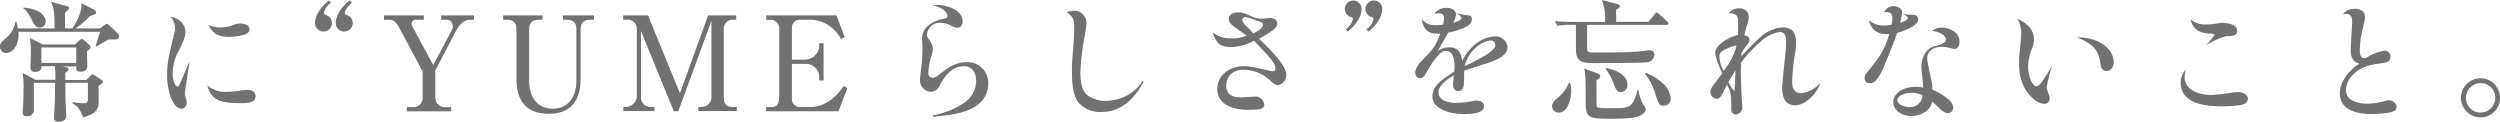 <svg xmlns="http://www.w3.org/2000/svg" viewBox="0 0 532.7 25.95"><defs><style>.cls-1{fill:#727171;}</style></defs><title>アセット 1</title><g id="レイヤー_2" data-name="レイヤー 2"><g id="オブジェクト2"><path class="cls-1" d="M24.5,8.43H23.18c-.5.22-2.38,1.31-2.6,1.45l-.2-.11c.28-.89.93-2.86,1-3H3.92c.22,2.38-.9,4.51-2.58,4.51A1.29,1.29,0,0,1,0,9.91c0-.7.36-1,1.2-1.71A6,6,0,0,0,3.28,4.65H3.5a10,10,0,0,1,.31,1.4h7.81c0-3.64-.11-4.12-.76-5.68l3.28.92c.39.11.56.2.56.42s-.08.34-.84,1V6.05h1.57a13.59,13.59,0,0,0,1.9-4.17,8.15,8.15,0,0,0,0-1.21l2.72,1.4c.08.06.42.23.42.56s0,.34-1.38.84a16.11,16.11,0,0,1-3,2.58h5.26l.82-.64c.28-.23.39-.34.56-.34s.44.22.58.36l1.77,1.68a.7.7,0,0,1,.28.56C25.37,8.2,25,8.43,24.5,8.43ZM21,18.28c0,.62.06,3.33,0,3.89-.11,1.52-1.15,2.22-3.22,2.83-.81-1.68-1.06-2.27-2.38-3l.14-.23a19.84,19.84,0,0,0,2.1.23c1.09,0,1.09-.23,1.09-1.29V17.64H13.94c0,1.12,0,1.93,0,3.22,0,.59.17,3.25.17,3.75,0,1-.73,1.34-1.68,1.34a.81.81,0,0,1-.92-.92c0-.06.19-3.44.19-4.09,0-1.4,0-2.29.06-3.3H7.22c0,.05,0,2.27,0,2.69s0,2.71,0,2.88a1.39,1.39,0,0,1-1.48,1.57c-.92,0-.92-.59-.92-.87s.11-1.37.11-1.6C5,21.45,5,20.58,5,19.4a18.29,18.29,0,0,0-.19-3.86L7.59,17h4.2a22.11,22.11,0,0,0-.09-2.89H8.82c0,.48,0,.65-.34.87a1.56,1.56,0,0,1-1,.34.92.92,0,0,1-1-.84c0-.51.11-2.75.11-3.22a20.07,20.07,0,0,0-.25-3.17l2.8,1.38H16l.84-.79c.36-.33.42-.36.56-.36a.84.84,0,0,1,.45.19l1.12,1a.82.82,0,0,1,.33.58c0,.25-.22.42-.78.84,0,.45.08,2.44.08,2.83,0,.64,0,1.51-1.48,1.51-.39,0-.84-.11-.84-.53v-.59H13.3l.62.14c.53.11.7.23.7.45s-.51.67-.7.79c0,.81,0,1.17,0,1.51h4.51l.93-.95c.19-.2.28-.28.36-.28a1.09,1.09,0,0,1,.39.19l1.46,1a.66.66,0,0,1,.36.5C22,17.67,21.36,18,21,18.28ZM8.46,5.88c-.65,0-1-.25-1.6-1.51-1.06-2-1.48-2.32-1.93-2.63V1.63c2.63.08,4.79,1.31,4.79,2.91A1.24,1.24,0,0,1,8.46,5.88Zm7.78,4.23H8.82v3.3h7.42Z"/><path class="cls-1" d="M39.51,6.8c0,1.1-.51,2.16-1.37,3.92a10.09,10.09,0,0,0-1.35,5c0,1.68.65,2.71,1,2.71s.4-.33.51-.53,1.76-4.09,2.1-4.84c-.14,1.09-1,6.3-1,6.77a4.31,4.31,0,0,0,.31,1.4,1.83,1.83,0,0,1,.08.59,1.25,1.25,0,0,1-1.18,1.35c-1.62,0-3-3.45-3-7.17,0-2.55.22-3.5,1.59-9.13a4.53,4.53,0,0,0,.09-1,3.71,3.71,0,0,0-1-2.35C38.53,4,39.51,5.43,39.51,6.8Zm8.87,12.77a15.28,15.28,0,0,0,2.8-.28c.34,0,1-.14,1.52-.14,1.68,0,1.76,1.12,1.76,1.4,0,1.21-1.46,1.43-3,1.43-4.76,0-6.44-.7-7.31-3.81A5.79,5.79,0,0,0,48.38,19.57ZM46.79,5.85a8.24,8.24,0,0,0,2.6-.39A5.35,5.35,0,0,1,51.16,5c.19,0,2,.09,2,1.21,0,.67-.42,1-1.46,1.28a13.66,13.66,0,0,1-2.8.37c-3,0-3.64-1.12-4.54-2.55A6.83,6.83,0,0,0,46.79,5.85Z"/><path class="cls-1" d="M68.94,6.72a1.8,1.8,0,0,1-1.82-1.85c0-.87.5-2.77,2.94-4.76l.47.48A3.57,3.57,0,0,0,69,2.77a.4.4,0,0,0,.31.39,1.8,1.8,0,0,1-.36,3.56Zm4.39,0a1.79,1.79,0,0,1-1.79-1.85C71.54,4,72,2.1,74.48.11L75,.59c-1.46,1.15-1.54,2.13-1.54,2.18a.42.42,0,0,0,.28.39,1.8,1.8,0,0,1-.37,3.56Z"/><path class="cls-1" d="M92.31,13.86l4-7.51a1.7,1.7,0,0,0,.17-.78A1.32,1.32,0,0,0,95,4.2H94V3.28h7V4.2h-.72C98.7,4.2,97.83,5.32,97,6.89L92.76,15v5.83a2,2,0,0,0,2.16,2h1.2v.89H86.69v-.89h1.2a1.94,1.94,0,0,0,2.16-2V15.23l-4.59-8.6C84.31,4.48,83.92,4.2,82.71,4.2h-.89V3.28H90.3V4.2H88.7a.87.87,0,0,0-1,.81,1.43,1.43,0,0,0,.22.73Z"/><path class="cls-1" d="M115.58,4.2h-.73c-1.42,0-2.1.61-2.1,2.07V17.16c0,3.37,1.6,6,5.07,6,3.11,0,5-2.33,5-6V6.27c0-1.48-.7-2.07-2.1-2.07h-.76V3.28h6.61V4.2h-.76c-1.45,0-2.1.61-2.1,2.07V16.88c0,4.32-1.9,7.37-6.77,7.37-5.15,0-6.89-3.19-6.89-7.37V6.27c0-1.46-.67-2.07-2.1-2.07h-.73V3.28h8.4Z"/><path class="cls-1" d="M144.53,23.71h-.95l-7-17.1V20.78a2,2,0,0,0,2.21,2h.65v.89h-6.61v-.89h.62a2.44,2.44,0,0,0,2.24-2V6a1.93,1.93,0,0,0-2-1.82h-.9V3.28h5.29l6.8,16.6,6-16.6h6V4.2h-.89A1.9,1.9,0,0,0,154.22,6V20.78c0,1.4.62,2,1.82,2H157v.89h-8.2v-.89h.79a2.06,2.06,0,0,0,2-2V4.45Z"/><path class="cls-1" d="M178.66,23.71H163.24v-.89h1.09c1.29,0,1.71-.7,1.71-2.6v-14a1.82,1.82,0,0,0-1.88-2h-.89V3.28h14.95L180,7.92l-.79.42a8,8,0,0,0-1.82-2.29,7.26,7.26,0,0,0-4.81-1.85h-2.07a1.68,1.68,0,0,0-1.77,1.73v6.78h2.72a3.09,3.09,0,0,0,3.11-2.91V9.21h.92v7.93h-.92v-.79a2.82,2.82,0,0,0-2.69-2.74h-3.14V21.2a1.71,1.71,0,0,0,1.77,1.62h2.35a7.64,7.64,0,0,0,4-1.43,10.87,10.87,0,0,0,2.91-3.08l.79.45Z"/><path class="cls-1" d="M198.74,24.58a17.21,17.21,0,0,0,7-2.88A5.73,5.73,0,0,0,208,17.28c0-1-.33-3.17-2.6-3.17-1.88,0-3.47,1-5.18,4.09a2.17,2.17,0,0,1-1.9,1.37,2.47,2.47,0,0,1-2.3-2.52c0-.28.14-1.54.17-1.85a31.82,31.82,0,0,0,.36-5.37c0-.25-.08-1.32-.08-1.51,0-2.94,2.88-3.84,3.89-4.15a11,11,0,0,0,1.26-.31.52.52,0,0,0,.25-.5c0-.25-.25-1.51-3-2.21a4.53,4.53,0,0,1,.93-.11c1.34,0,5.32.84,5.32,3.5,0,.84-.48,1.37-1.07,1.37a3.35,3.35,0,0,1-1.31-.39,4.73,4.73,0,0,0-2.3-.65,2.69,2.69,0,0,0-2.91,2.49c0,.45.06.54.59,1.32a3.48,3.48,0,0,1,.67,1.71,9,9,0,0,1-.45,1.93,14.35,14.35,0,0,0-.53,3.19,1,1,0,0,0,.84,1.09,2.24,2.24,0,0,0,1.29-.58c2.29-1.77,3.83-2.78,6-2.78a4.46,4.46,0,0,1,4.65,4.46,5.83,5.83,0,0,1-3.08,5.18c-2.49,1.34-4.68,1.59-8.77,2Z"/><path class="cls-1" d="M243.68,17.44c-.92,1.66-3.55,6.42-9,6.42a6.12,6.12,0,0,1-4.9-2.05c-1.21-1.54-1.37-4.31-1.37-6.63,0-.54,0-1.74.14-3.31.08-.81.33-4,.33-5.91,0-1.48,0-2.26-1.57-3.36a4.68,4.68,0,0,1,1.54-.3,2.62,2.62,0,0,1,2.66,2.57A26.77,26.77,0,0,1,231,8.32a53.38,53.38,0,0,0-.79,7c0,2.27.37,3.84,1.24,4.76a6.24,6.24,0,0,0,4.22,1.4,9.48,9.48,0,0,0,7.12-3.27c.28-.34.64-.87.75-1Z"/><path class="cls-1" d="M262.36,8.18a7.24,7.24,0,0,0,3.27-.62c-.5-.36-2.77-1.88-3.16-2.27a1.72,1.72,0,0,1-.64-1.23c0-.78.64-1.43,2-1.43.84,0,.9,0,2.94.9a5.6,5.6,0,0,0,2.07.45c.31,0,1.6-.14,1.88-.14.62,0,1.43.39,1.43,1.14s-.59,1.49-3.87,3.28a46.52,46.52,0,0,1,4.29,4.54c.31.39,1.51,2,1.51,3.08a2.15,2.15,0,0,1-1.76,2.24c-.62,0-1.07-.4-1.71-1a8.33,8.33,0,0,0-5.55-2.26c-3.55,0-3.78,2.8-3.78,3.38,0,2.38,2.08,2.5,3.17,2.5.45,0,2.38-.14,2.77-.14a1.94,1.94,0,0,1,2.18,1.68c0,.84-.81,1.12-3.24,1.12-4.06,0-6.78-1.43-6.78-4.48,0-2.47,2.13-4.82,5.8-4.82,1.12,0,1.68.17,5.54,1a2.71,2.71,0,0,0,.48.08c.28,0,.56-.14.56-.64,0-1.07-1-2.13-4.54-5.86a10.85,10.85,0,0,1-5,1.35c-2.63,0-3.17-1.37-3.87-3.14A6.31,6.31,0,0,0,262.36,8.18Zm6.75-2.86c0-.48-.31-.59-1.52-1a12,12,0,0,0-2.21-.7.67.67,0,0,0-.67.62c0,.59.92,1.4,1,1.48.42.37.84.84,1.34,1.38C267.73,6.75,269.11,6.1,269.11,5.32Z"/><path class="cls-1" d="M287.19,6.72l-.44-.48a3.43,3.43,0,0,0,1.51-2.18.39.39,0,0,0-.28-.39,1.8,1.8,0,0,1,.36-3.56A1.78,1.78,0,0,1,290.13,2C290.13,2.83,289.63,4.73,287.19,6.72Zm4.43,0-.48-.48a3.52,3.52,0,0,0,1.54-2.18.39.39,0,0,0-.31-.39,1.8,1.8,0,0,1,.37-3.56A1.77,1.77,0,0,1,294.53,2C294.53,2.83,294.05,4.73,291.62,6.72Z"/><path class="cls-1" d="M311.39,3.84c0-.28-.28-.51-1-1.07a9.33,9.33,0,0,0,2.24.45c.42.06,1,.14,1,.87,0,1.12-1.28,1.76-2.82,2.27a13.74,13.74,0,0,1-2.24.58c-.06.14-.14.26-.31.56-1.49,2.66-1.65,3-2,3.42a4.54,4.54,0,0,1,2.6-.84c2.21,0,2.55,1.82,2.72,2.91a10,10,0,0,1,3-3.75,7.73,7.73,0,0,1,4-1.51,2.59,2.59,0,0,1,2.66,2.32c0,1.85-2.52,2.77-3.95,3.28-.84.31-4.53,1.45-5.29,1.73-.06.54,0,2.92-.14,3.36a1.28,1.28,0,0,1-1.15,1c-.47,0-1.09-.36-1.09-1.43,0-.36.08-1,.17-1.93-.73.42-3.28,1.91-3.28,3.61,0,1.26,1.12,2.24,3.89,2.24a19.22,19.22,0,0,0,3.84-.47,3,3,0,0,1,.48,0c.86,0,1.51.5,1.51,1.18,0,1.56-2.8,1.68-4.17,1.68-3.81,0-6.84-1.38-6.84-3.7,0-1.79,1-3.11,4.65-5.32,0-.34.06-.67.06-1.09,0-2.16-.56-3.33-1.85-3.33-.48,0-1.09,0-2.86,2.49-.3.42-1.48,2.49-1.79,2.88a1.19,1.19,0,0,1-.89.45c-.48,0-1-.45-1-1.32A4.66,4.66,0,0,1,303,12.91c2.66-2.77,2.77-2.94,3.92-5.74-2.08.08-3.48-.28-4-3.08a3.63,3.63,0,0,0,3,1.26,14.49,14.49,0,0,0,1.57-.09,6.48,6.48,0,0,0,.2-1.37c0-.36-.06-1.06-1.12-1.06a4.13,4.13,0,0,0-1,.17,3.08,3.08,0,0,1,2.69-1.32c1.84,0,2,1.29,2,1.43a5.36,5.36,0,0,1-.62,1.73C310.27,4.68,311.39,4.34,311.39,3.84Zm4.7,8.2c1.2-.7,2.52-1.62,2.52-2.41a.9.9,0,0,0-.9-1c-1.42,0-4.59,1.57-5.62,5.46A32.82,32.82,0,0,0,316.09,12Z"/><path class="cls-1" d="M334.57,17.64a7.49,7.49,0,0,1,.22,1.71c0,1.76-.75,4.65-2.68,4.65a1.42,1.42,0,0,1-1.4-1.29c0-.81.58-1.32,1.37-2a8.32,8.32,0,0,0,2.24-3.08Zm16.69-13L352.6,3c.14-.16.28-.33.42-.33s.31.14.51.31l1.7,1.59c.12.11.28.25.28.42s-.25.31-.42.31H338.18v4.76c0,.9,0,1.12,1.26,1.12,3.81,0,7.23,0,9.8-.22.34,0,1.88-.26,2.21-.26a1,1,0,0,1,1.07.9,1.73,1.73,0,0,1-1.35,1.65c-.81.17-10.44.2-11.53.2-2.91,0-3.84-.51-3.84-3,0-.81,0-4.42,0-5.15h-1a13.93,13.93,0,0,0-3,.2l-.45-1c1.31.11,2.66.17,4,.17H342A10.66,10.66,0,0,0,341.32,0l3.3.87c.39.11.56.25.56.5s-.39.45-.81.7V4.65Zm-10.84,11c.23.08.56.31.56.59s-.17.5-.81.84c0,1.62,0,5.49.06,5.63s.28.25.89.3,1.35.06,2.19.06c3.92,0,4.56,0,5.62-3.86h.2a11,11,0,0,0,1,3.16c.45.45.53.56.53.92,0,.9-1.23,1.43-1.93,1.63-.53.14-1.34.39-5.85.39-3.95,0-5-.14-5-3.08,0-5.26,0-5.82-.3-7.62Zm1.85-1.18c1.43.37,4.51,1.18,4.51,3.62a1.52,1.52,0,0,1-1.4,1.56c-.84,0-1.09-.64-1.54-1.82a12.59,12.59,0,0,0-1.71-3.16Zm8.43,1.07a11.16,11.16,0,0,1,3.75,2.35A4.81,4.81,0,0,1,356,21a1.45,1.45,0,0,1-1.49,1.51c-1,0-1.06-.25-1.82-2.6a11.61,11.61,0,0,0-2.15-4.12Z"/><path class="cls-1" d="M366.69,16l.28-.34c-.2-.45-1.49-3.33-1.49-4.39,0-1.38,2.1-3.11,4.87-3.84,0-2.88,0-2.91,0-3.28-.16-1.42-1.45-1.34-2-1.28a2.49,2.49,0,0,1,2.21-1.07,1.85,1.85,0,0,1,2.07,1.74,8.7,8.7,0,0,1-.5,2.24c-.28,1-.34,1.31-.45,1.71.56.16,1.09.36,1.09,1a1.19,1.19,0,0,1-.31.78c-.36.53-1,1.37-1.34,1.9a8.28,8.28,0,0,0-.09.84c1.07-1.14,2.5-2.68,4.06-4.08a7.85,7.85,0,0,1,4.76-2.1c2.86,0,2.86,2.46,2.86,3.24a13.24,13.24,0,0,1-.28,2.61,46.65,46.65,0,0,0-.56,5.74c0,.56,0,2.43,1.9,2.43a6.27,6.27,0,0,0,4.12-2.21,6.77,6.77,0,0,1-1.23,2.27c-.25.31-2.05,2.52-4.12,2.52-2.8,0-2.8-2.91-2.8-3.75s.62-6.55.76-7.84c.05-.62.08-1.26.08-1.91s0-2.12-1.34-2.12a7.76,7.76,0,0,0-3.78,1.79A28.77,28.77,0,0,0,371,13.33c0,.53-.06.84-.06,1.57,0,1.51.09,4.62.17,5.74,0,.25.14,1.31.14,2.1a1.48,1.48,0,0,1-1.4,1.65,1,1,0,0,1-.95-1c0-2.83,0-3.75-.92-5.35-.37.73-.9,1.82-1.12,2.22s-.62.78-1,.78a1.43,1.43,0,0,1-1.4-1.43,2.1,2.1,0,0,1,.39-1.15ZM370,9.83c0-.06,0-.14-.11-.14a8.5,8.5,0,0,0-1.43.47c-1.79.73-2.1,1.15-2.1,1.88a7.2,7.2,0,0,0,.89,3.08A14.11,14.11,0,0,0,370,9.83Zm-.53,9.57c.05,0,.08,0,.08,0,.11-.37.25-4,.25-4.37-1.09,1.71-1.2,1.88-1.54,2.44A13.64,13.64,0,0,0,369.49,19.4Z"/><path class="cls-1" d="M403.23,4.2c0-1.34-.23-1.68-1.77-1.6a2.28,2.28,0,0,1,1.93-1.31c.68,0,1.91.36,1.91,1.43a15.21,15.21,0,0,1-.42,2.15c.45-.17,1.65-.59,1.65-1,0-.22-.11-.31-1-.92a9.11,9.11,0,0,0,1.37.19c1.07,0,1.15,0,1.43.2a.91.91,0,0,1,.4.81c0,1.35-3.2,2.52-4.49,2.86-.11.31-.33,1-.75,2.07-2.38,6-2.83,7.11-4,8.29a1.51,1.51,0,0,1-1,.36,1.07,1.07,0,0,1-1.18-1.09,1.61,1.61,0,0,1,.45-1.12c3-3.64,3.78-4.93,4.82-8.26-3.28.2-3.95-1.62-4.4-3a4.63,4.63,0,0,0,3.28,1.18,7.61,7.61,0,0,0,1.59-.17A6.84,6.84,0,0,0,403.23,4.2Zm10.5,1.68c1.79,0,3.8,1.09,3.8,3,0,.72-.25,1.54-1.09,1.54-.17,0-1.26-.26-1.45-.31a7.21,7.21,0,0,0-1.35-.14c-1.12,0-3,.61-3,2.43,0,.84.87,4.46,1,5.21a14,14,0,0,1,.11,1.49,11.61,11.61,0,0,1,3.31,2,2.44,2.44,0,0,1,1.14,1.82,1.18,1.18,0,0,1-1.09,1.2c-.47,0-1-.22-1.82-1a20.63,20.63,0,0,0-1.62-1.48c-.23,2.07-2.64,3.08-4.4,3.08-1.93,0-3.86-1.2-3.86-2.94s1.93-3.28,4.84-3.28a6.35,6.35,0,0,1,1.54.17c0-.67-.36-3.64-.36-4.23a5.15,5.15,0,0,1,1.12-3.55,3.44,3.44,0,0,1,2-1.12c1.15-.34,2.08-.62,2.08-1.35s-1-1.59-3-1.84A3.88,3.88,0,0,1,413.73,5.88Zm-6.36,13.89c-1.09,0-3.08.45-3.08,1.59,0,.9,1.48,1.46,2.69,1.46a2.61,2.61,0,0,0,2.66-2.55A5.77,5.77,0,0,0,407.37,19.77Z"/><path class="cls-1" d="M433.41,8.48a4.72,4.72,0,0,1-.48,1.94,11,11,0,0,0-.78,3.75c0,2.18,1,4.23,1.76,4.23.54,0,1.24-1,1.77-1.88.14-.2,1-1.48,1.57-2.46a35.35,35.35,0,0,0-1.15,4.59,1.81,1.81,0,0,0,.14.67c.47,1.12.5,1.26.5,1.6a1.12,1.12,0,0,1-1.15,1.2,3.78,3.78,0,0,1-2.43-1.18c-1.09-1-2.94-2.94-2.94-7.47,0-.37,0-.76,0-1.12.4-4.06.45-4.51.45-5.18A5.75,5.75,0,0,0,429.85,4C431.06,4.54,433.41,5.77,433.41,8.48Zm17,4.65c0,1.15-.62,2-1.54,2a1.2,1.2,0,0,1-1.21-1c-.44-3-.95-4.48-5.12-6.16C447.63,7.9,450.38,10.75,450.38,13.13Z"/><path class="cls-1" d="M465.5,16.41c0,3.78,5.26,3.83,5.65,3.83a41.78,41.78,0,0,0,4.4-.5,11,11,0,0,1,1.29-.11c1.79,0,2.15,1.06,2.15,1.43,0,.61-.5,1.06-1.23,1.26a22.67,22.67,0,0,1-4.34.33c-3.3,0-6.27-.45-7.81-2.29a4,4,0,0,1-.95-2.55,4,4,0,0,1,1.15-3A4.79,4.79,0,0,0,465.5,16.41Zm4.7-11.2A13.69,13.69,0,0,0,472.39,5a8.09,8.09,0,0,1,1.4-.12c.75,0,2.91.31,2.91,1.66,0,.86-.56,1.12-1.85,1.17a3.71,3.71,0,0,0-1.26.23A16.32,16.32,0,0,0,470,9.69a14.36,14.36,0,0,0,1.88-2.24c0-.25-.67-.28-.9-.28-2.43-.06-3.78-1.07-4.2-3A5,5,0,0,0,470.2,5.21Z"/><path class="cls-1" d="M501.81,1.88c1.26,0,2.13.67,2.13,1.82,0,.58-.67,3.13-.78,3.66a23.33,23.33,0,0,0-.34,3.39c0,.31,0,1.65,1,1.65a1.66,1.66,0,0,0,.81-.33A10.24,10.24,0,0,1,508,10.81a1.22,1.22,0,0,1,1.35,1.26c0,1.15-.68,1.23-2.41,1.48-2.33.31-4.12.87-5.63,2.44a4.75,4.75,0,0,0-1.43,3.11A2.35,2.35,0,0,0,501,21.28a7.26,7.26,0,0,0,3.59.81,14.84,14.84,0,0,0,3.95-.67,1.86,1.86,0,0,1,.47-.06c.62,0,1.65.48,1.65,1.4a.94.94,0,0,1-.47.87c-.81.51-3.5.67-4.93.67-2.44,0-6.69-.56-6.69-4.39,0-2.47,1.87-4.9,4.2-6.36-1.32-.39-1.88-1.06-1.88-3,0-1,.31-5.16.31-6,0-.68-.14-1.6-1.26-1.6l-.7.06A3.1,3.1,0,0,1,501.81,1.88Z"/><path class="cls-1" d="M528.55,25a4.16,4.16,0,1,1,4.15-4.14A4.11,4.11,0,0,1,528.55,25Zm0-7.28a3.13,3.13,0,1,0,3.14,3.14A3.09,3.09,0,0,0,528.55,17.72Z"/></g></g></svg>